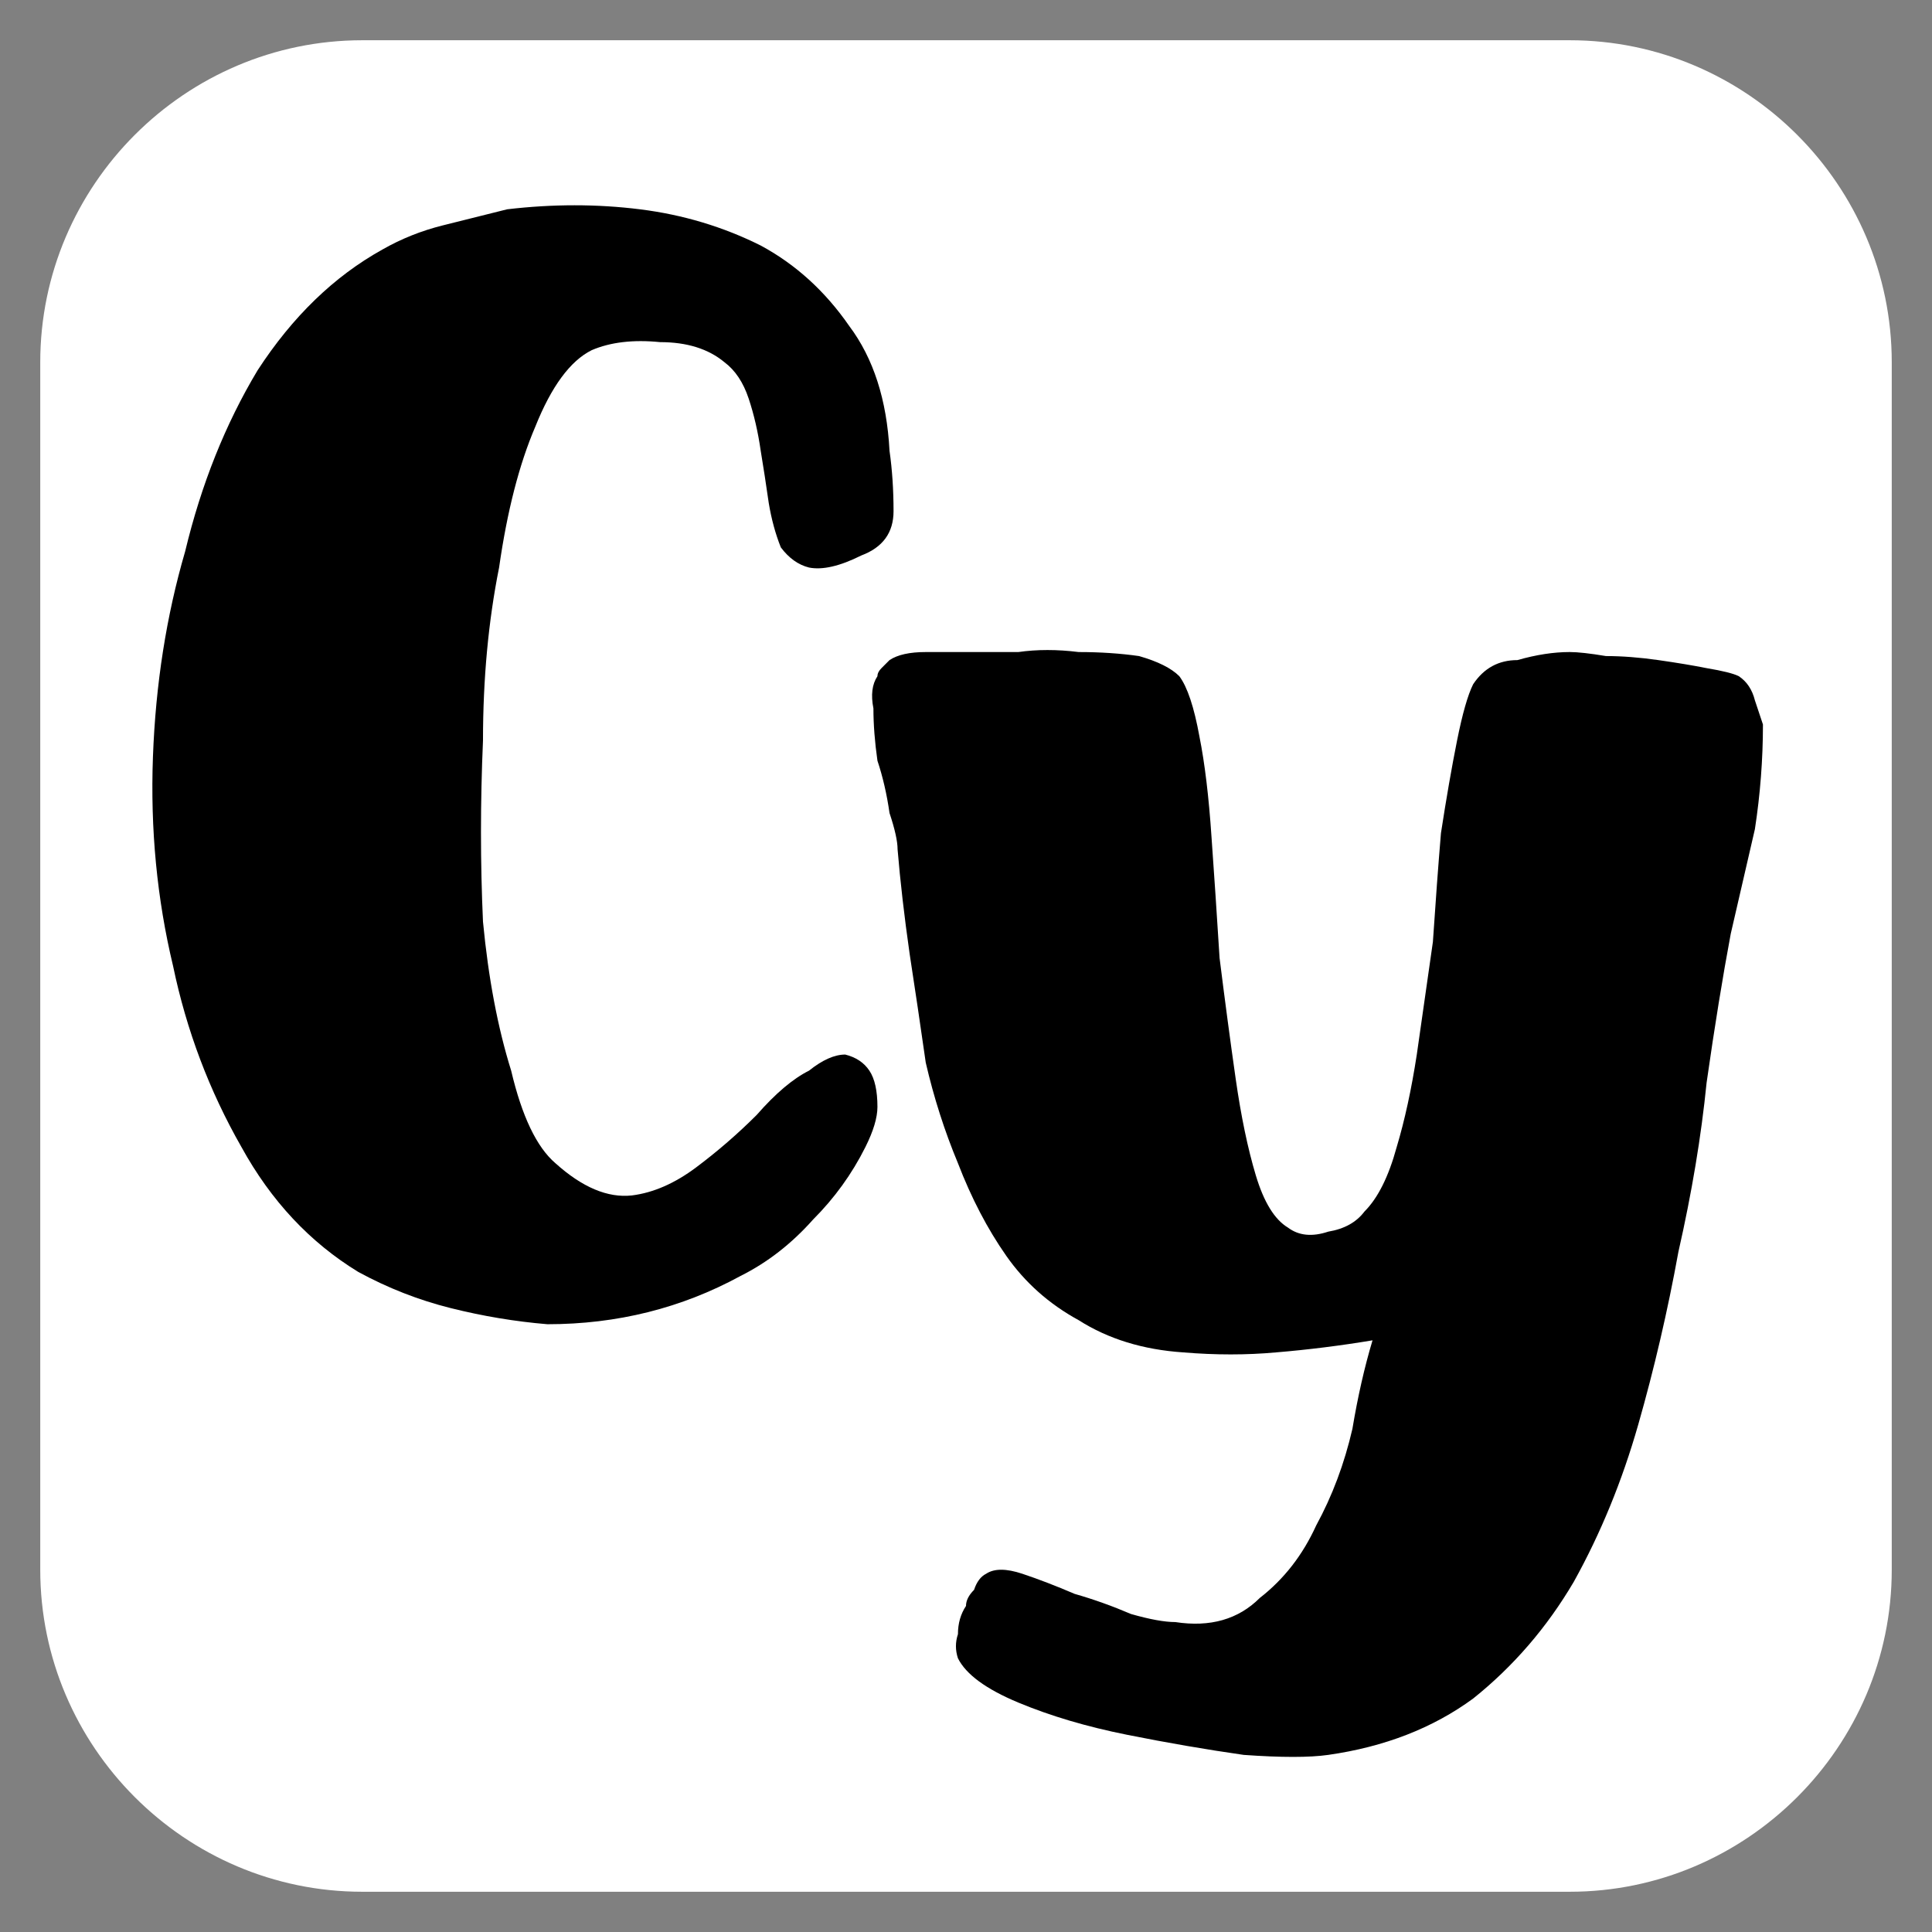 <svg version="1.2" xmlns="http://www.w3.org/2000/svg" viewBox="0 0 48 48" width="48" height="48">
	<rect x="0" y="0" width="48" height="48" fill="#808080" stroke="none"/>
	<title>CYLogoFavicon</title>
	<style>
		.s0 { fill: #ffffff } 
		.s1 { fill: #000000 } 
	</style>
	<path id="Shape 1" fill-rule="evenodd" class="s0" d="m9 1h30c4.4 0 8 3.6 8 8v30c0 4.4-3.6 8-8 8h-30c-4.4 0-8-3.6-8-8v-30c0-4.4 3.6-8 8-8z"/>
	<path id="C" class="s1" aria-label="C"  d="m18.4 31.7q-1.1 0.6-2.3 0.9-1.2 0.3-2.5 0.3-1.2-0.1-2.4-0.4-1.2-0.3-2.3-0.9-1.8-1.1-2.9-3.1-1.2-2.1-1.7-4.5-0.6-2.5-0.5-5.2 0.1-2.7 0.8-5.1 0.6-2.5 1.8-4.5 1.3-2 3.1-3 0.7-0.4 1.5-0.6 0.8-0.2 1.6-0.4 1.7-0.2 3.3 0 1.6 0.2 3 0.9 1.3 0.7 2.2 2 0.9 1.2 1 3.1 0.1 0.7 0.1 1.5 0 0.8-0.8 1.1-0.8 0.4-1.3 0.3-0.4-0.1-0.7-0.5-0.2-0.5-0.3-1.1-0.1-0.7-0.2-1.3-0.1-0.7-0.3-1.3-0.2-0.6-0.6-0.9-0.6-0.5-1.6-0.5-1-0.1-1.7 0.2-0.8 0.4-1.4 1.9-0.6 1.4-0.9 3.5-0.4 2-0.4 4.3-0.1 2.3 0 4.5 0.2 2.1 0.7 3.7 0.4 1.7 1.1 2.3 1 0.9 1.9 0.8 0.8-0.1 1.6-0.7 0.8-0.6 1.5-1.3 0.7-0.8 1.3-1.1 0.5-0.4 0.9-0.4 0.4 0.1 0.6 0.4 0.2 0.3 0.2 0.9 0 0.4-0.3 1-0.5 1-1.3 1.8-0.8 0.9-1.8 1.4z"/>
	<path id="Y" class="s1" aria-label="Y"  d="m34.1 33.3q-1.2 0.2-2.4 0.3-1.1 0.1-2.3 0-1.5-0.1-2.6-0.8-1.1-0.6-1.8-1.6-0.7-1-1.2-2.3-0.5-1.2-0.8-2.5-0.2-1.4-0.4-2.7-0.2-1.4-0.3-2.6 0-0.3-0.2-0.9-0.1-0.7-0.3-1.3-0.1-0.7-0.1-1.3-0.1-0.5 0.1-0.8 0-0.1 0.1-0.2 0.1-0.1 0.2-0.2 0.3-0.2 0.9-0.2 0.6 0 1 0 0.5 0 1.3 0 0.7-0.1 1.5 0 0.8 0 1.5 0.1 0.7 0.2 1 0.5 0.3 0.4 0.5 1.5 0.2 1 0.3 2.5 0.1 1.4 0.2 3 0.2 1.6 0.4 3 0.2 1.4 0.5 2.4 0.3 1 0.8 1.3 0.4 0.3 1 0.1 0.6-0.1 0.9-0.5 0.5-0.5 0.8-1.6 0.3-1 0.5-2.3 0.2-1.4 0.4-2.8 0.1-1.5 0.2-2.7 0.2-1.3 0.4-2.3 0.2-1 0.4-1.4 0.4-0.6 1.1-0.6 0.7-0.2 1.3-0.2 0.3 0 0.9 0.1 0.6 0 1.3 0.1 0.7 0.1 1.2 0.2 0.6 0.1 0.8 0.2 0.3 0.2 0.4 0.6 0.1 0.3 0.2 0.6 0 1.3-0.2 2.6-0.3 1.3-0.6 2.6-0.3 1.6-0.6 3.7-0.2 2-0.7 4.2-0.4 2.2-1 4.3-0.6 2.1-1.6 3.9-1 1.7-2.5 2.9-1.5 1.1-3.6 1.4-0.7 0.1-2.1 0-1.4-0.2-2.9-0.5-1.5-0.3-2.7-0.8-1.2-0.5-1.5-1.1-0.1-0.3 0-0.6 0-0.4 0.2-0.7 0-0.2 0.2-0.4 0.1-0.3 0.3-0.4 0.3-0.2 0.9 0 0.6 0.2 1.3 0.5 0.7 0.2 1.4 0.5 0.7 0.2 1.1 0.2 1.3 0.2 2.1-0.6 0.9-0.7 1.4-1.8 0.6-1.1 0.9-2.4 0.2-1.2 0.5-2.2z"/>
</svg>